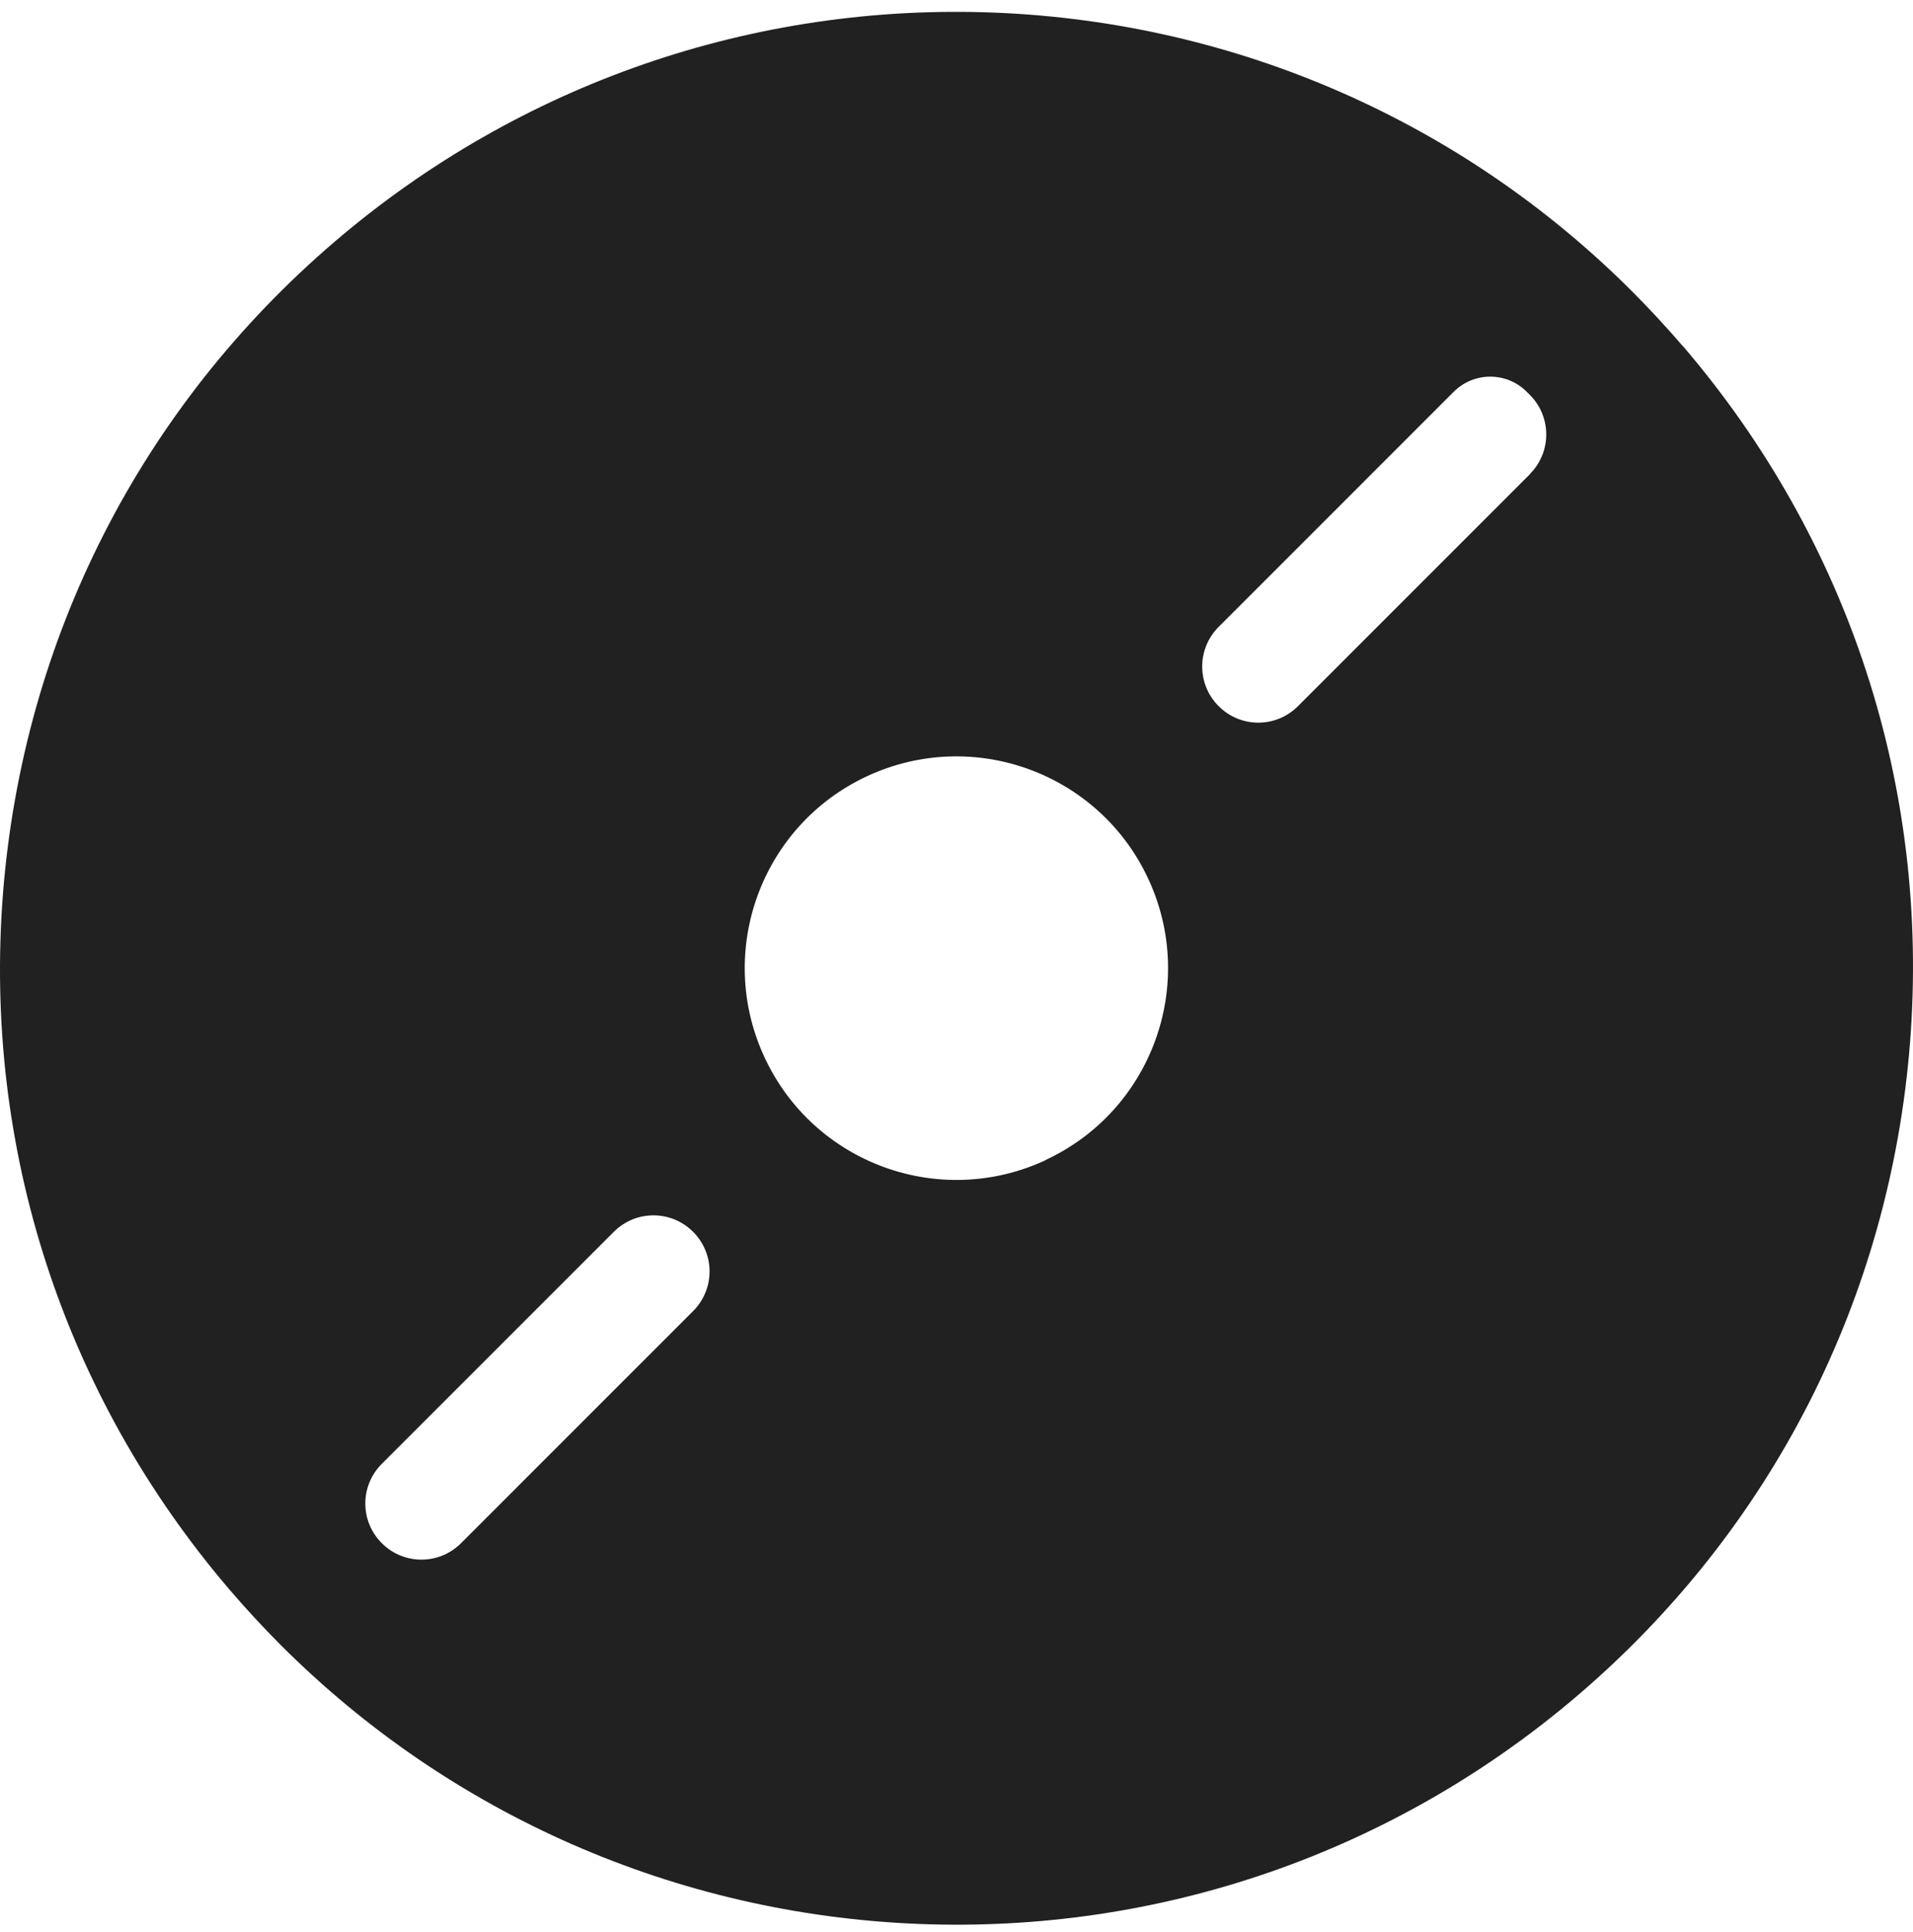 <svg xmlns="http://www.w3.org/2000/svg" width="100" height="101" viewBox="0 0 100 101" fill="none">
<path d="M87.996 18.129C87.142 17.134 86.243 16.16 85.313 15.229C76.44 6.354 64.635 1.181 52.05 0.662C39.401 0.142 27.142 4.385 17.511 12.621C7.361 21.3 1.205 33.411 0.155 46.723C-0.884 60.035 3.325 72.957 12.004 83.109C12.858 84.104 13.756 85.078 14.687 86.009C23.56 94.884 35.376 100.057 47.95 100.576C60.599 101.096 72.859 96.853 82.489 88.617C92.638 79.938 98.795 67.827 99.845 54.504C100.884 41.192 96.675 28.27 87.996 18.119V18.129ZM36.231 68.541L24.101 80.673C22.954 81.821 21.104 81.821 19.957 80.673C18.81 79.526 18.81 77.675 19.957 76.528L32.087 64.396C33.233 63.249 35.084 63.249 36.231 64.396C37.378 65.543 37.378 67.394 36.231 68.541ZM54.658 60.651C49.118 63.227 42.539 60.825 39.964 55.273C37.389 49.731 39.791 43.151 45.331 40.575C50.871 38 57.45 40.402 60.025 45.944C62.601 51.485 60.198 58.065 54.658 60.641V60.651ZM79.978 24.785L67.849 36.917C66.702 38.065 64.851 38.065 63.704 36.917C62.557 35.77 62.557 33.919 63.704 32.772L75.996 20.478C77.046 19.428 78.756 19.428 79.805 20.478L79.968 20.64C81.115 21.787 81.115 23.638 79.968 24.785H79.978Z" fill="#212121"/>
</svg>
